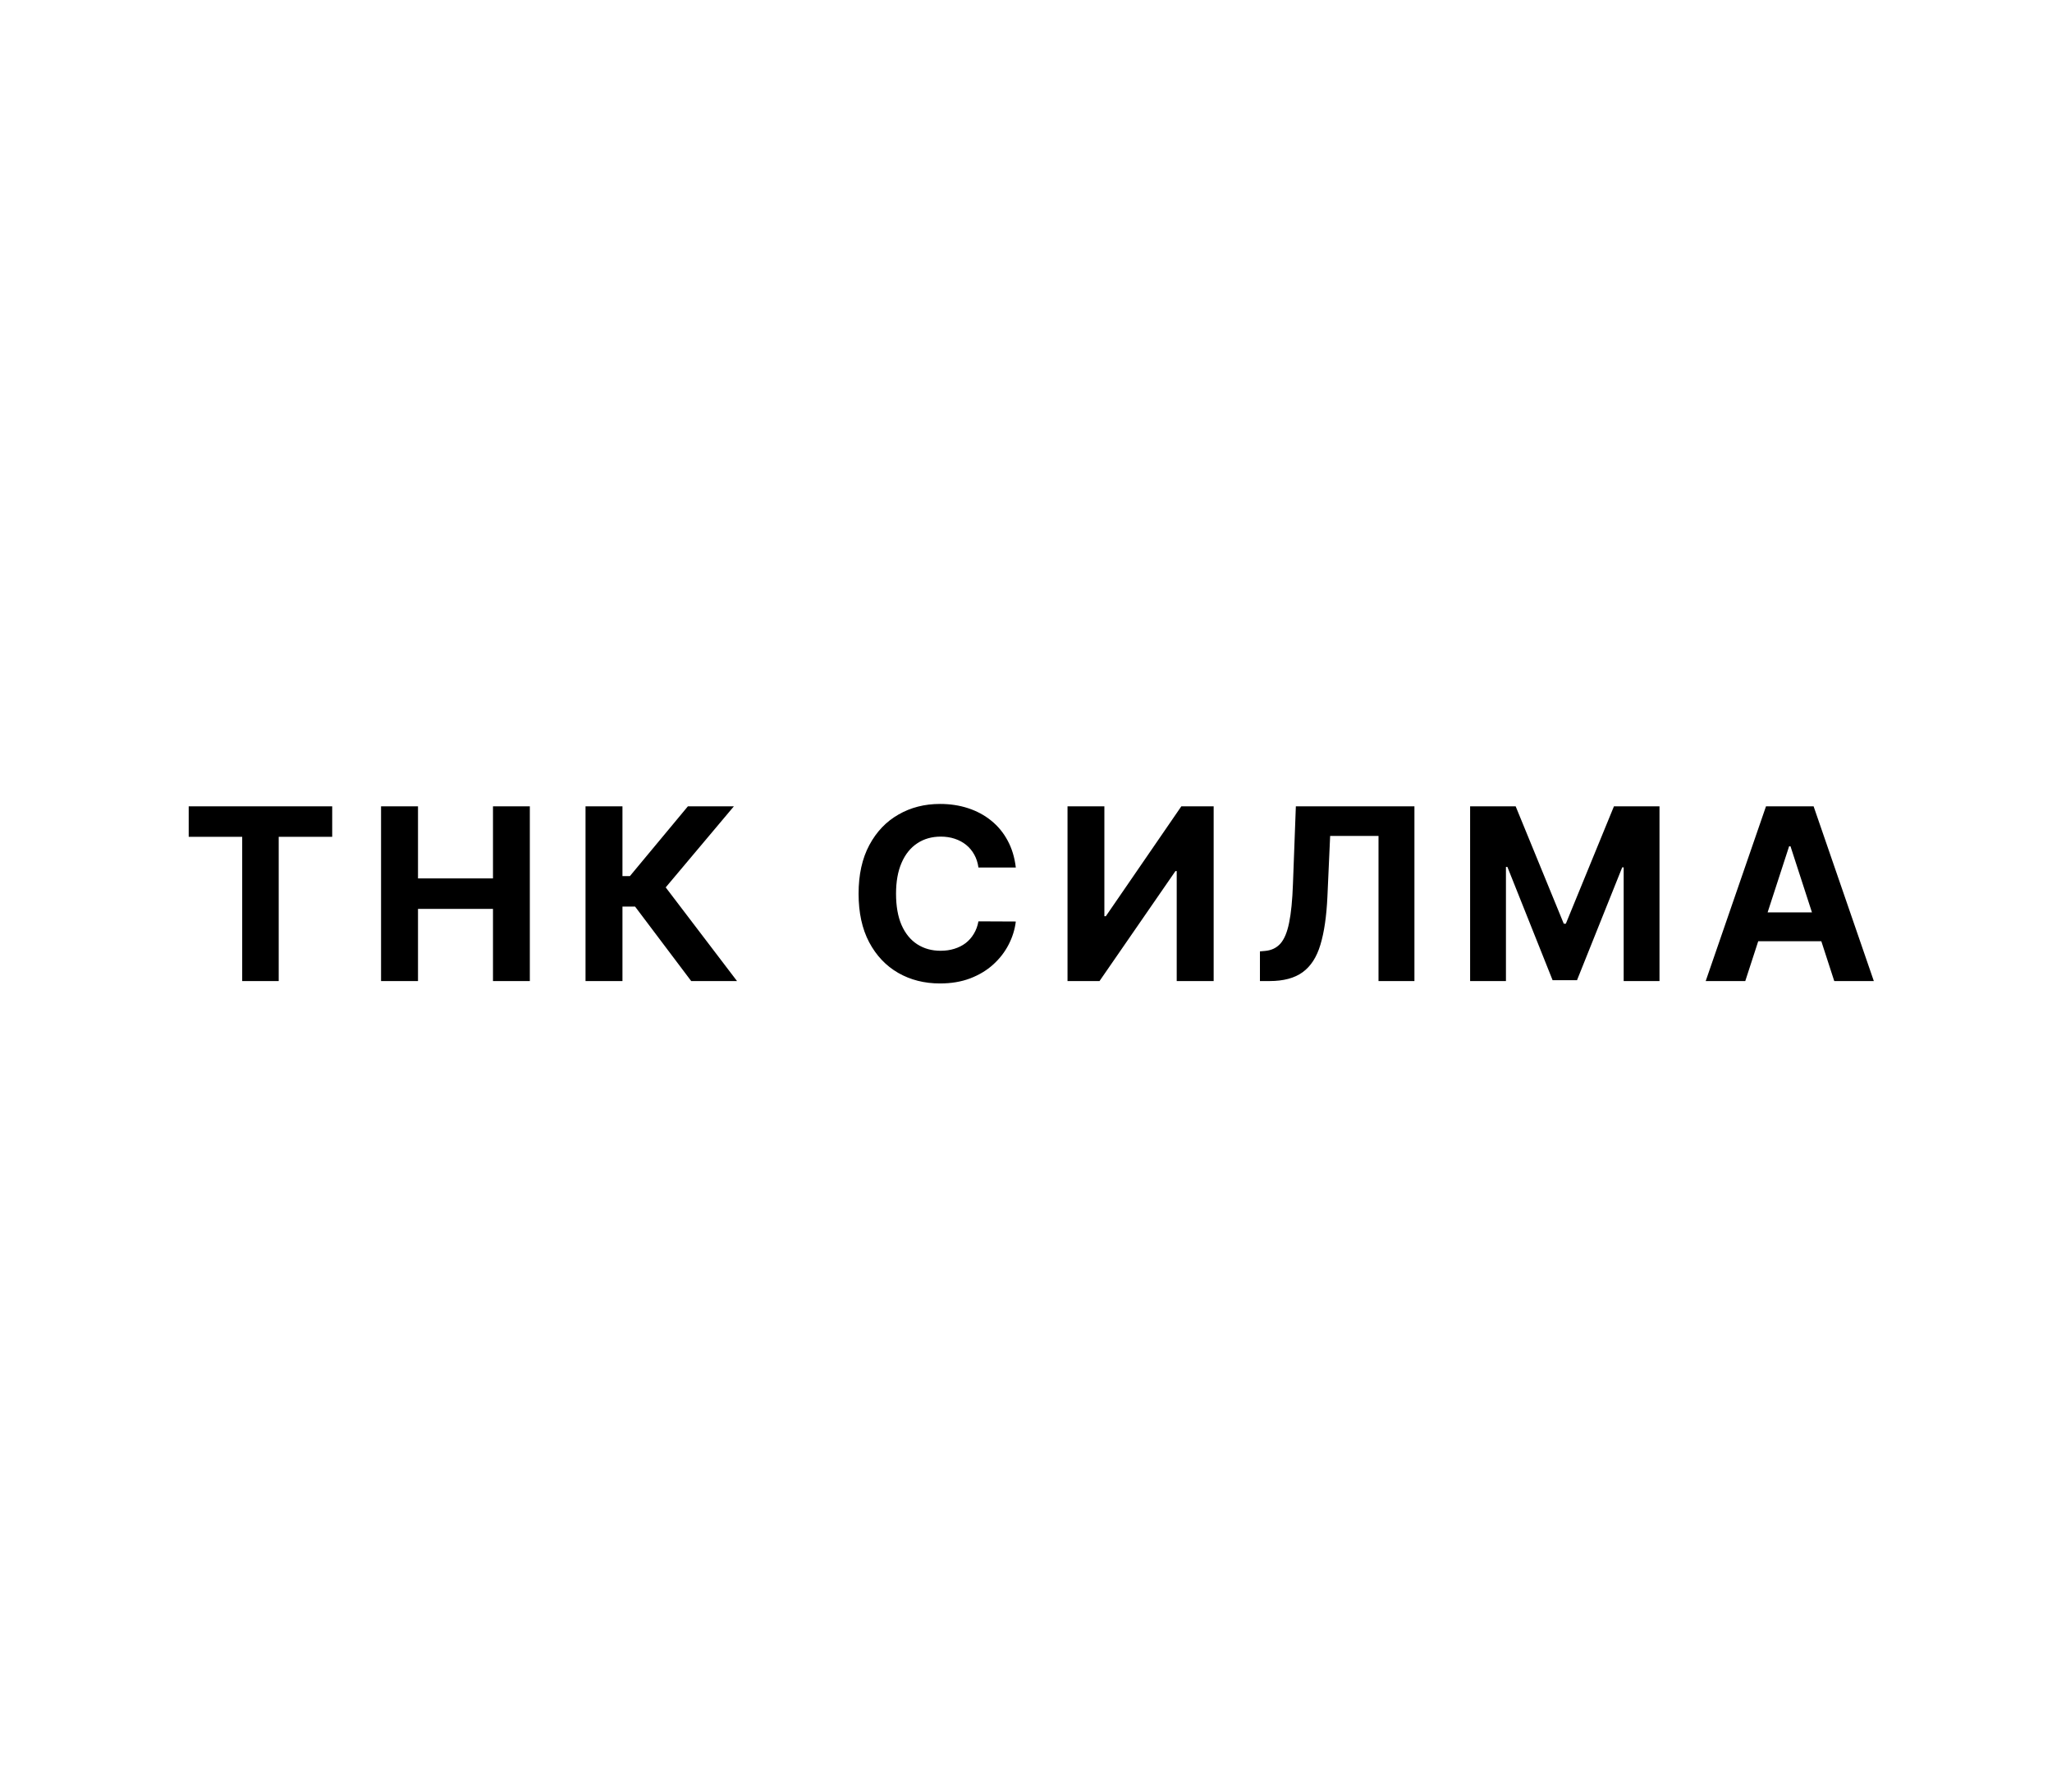 <?xml version="1.0" encoding="UTF-8"?>
<svg xmlns="http://www.w3.org/2000/svg" width="205" height="179" viewBox="0 0 205 179" fill="none">
  <path d="M18.852 83.588V80.546H33.188V83.588H27.844V98H24.196V83.588H18.852ZM38.068 98V80.546H41.759V87.747H49.25V80.546H52.932V98H49.25V90.79H41.759V98H38.068ZM69.054 98L63.446 90.56H62.185V98H58.495V80.546H62.185V87.517H62.926L68.722 80.546H73.316L66.506 88.642L73.631 98H69.054ZM101.482 86.656H97.749C97.681 86.173 97.542 85.744 97.331 85.369C97.121 84.989 96.851 84.665 96.522 84.398C96.192 84.131 95.811 83.926 95.38 83.784C94.954 83.642 94.49 83.571 93.99 83.571C93.087 83.571 92.3 83.796 91.63 84.244C90.959 84.688 90.439 85.335 90.07 86.188C89.701 87.034 89.516 88.062 89.516 89.273C89.516 90.517 89.701 91.562 90.07 92.409C90.445 93.256 90.968 93.895 91.638 94.327C92.309 94.758 93.084 94.974 93.965 94.974C94.459 94.974 94.917 94.909 95.337 94.778C95.763 94.648 96.141 94.457 96.471 94.207C96.8 93.952 97.073 93.642 97.289 93.278C97.51 92.915 97.664 92.5 97.749 92.034L101.482 92.051C101.385 92.852 101.144 93.625 100.758 94.369C100.377 95.108 99.863 95.77 99.215 96.355C98.573 96.935 97.806 97.395 96.914 97.736C96.027 98.071 95.025 98.239 93.905 98.239C92.349 98.239 90.956 97.886 89.729 97.182C88.508 96.477 87.542 95.457 86.831 94.122C86.127 92.787 85.775 91.171 85.775 89.273C85.775 87.369 86.133 85.75 86.849 84.415C87.564 83.079 88.536 82.062 89.763 81.364C90.99 80.659 92.371 80.307 93.905 80.307C94.917 80.307 95.854 80.449 96.718 80.733C97.587 81.017 98.357 81.432 99.027 81.977C99.698 82.517 100.243 83.179 100.664 83.963C101.09 84.747 101.363 85.645 101.482 86.656ZM106.648 80.546H110.33V91.523H110.475L118.018 80.546H121.248V98H117.557V87.014H117.43L109.844 98H106.648V80.546ZM125.871 98V95.034L126.365 94.992C127.001 94.94 127.516 94.699 127.908 94.267C128.3 93.829 128.592 93.133 128.785 92.179C128.984 91.219 129.112 89.929 129.169 88.31L129.459 80.546H141.305V98H137.717V83.503H132.885L132.612 89.579C132.521 91.534 132.288 93.131 131.913 94.369C131.544 95.608 130.953 96.523 130.141 97.114C129.334 97.704 128.229 98 126.825 98H125.871ZM146.868 80.546H151.419L156.226 92.273H156.43L161.237 80.546H165.788V98H162.209V86.639H162.064L157.547 97.915H155.109L150.592 86.597H150.448V98H146.868V80.546ZM174.357 98H170.403L176.428 80.546H181.184L187.201 98H183.247L178.874 84.534H178.738L174.357 98ZM174.11 91.139H183.451V94.02H174.11V91.139Z" fill="black"></path>
</svg>
